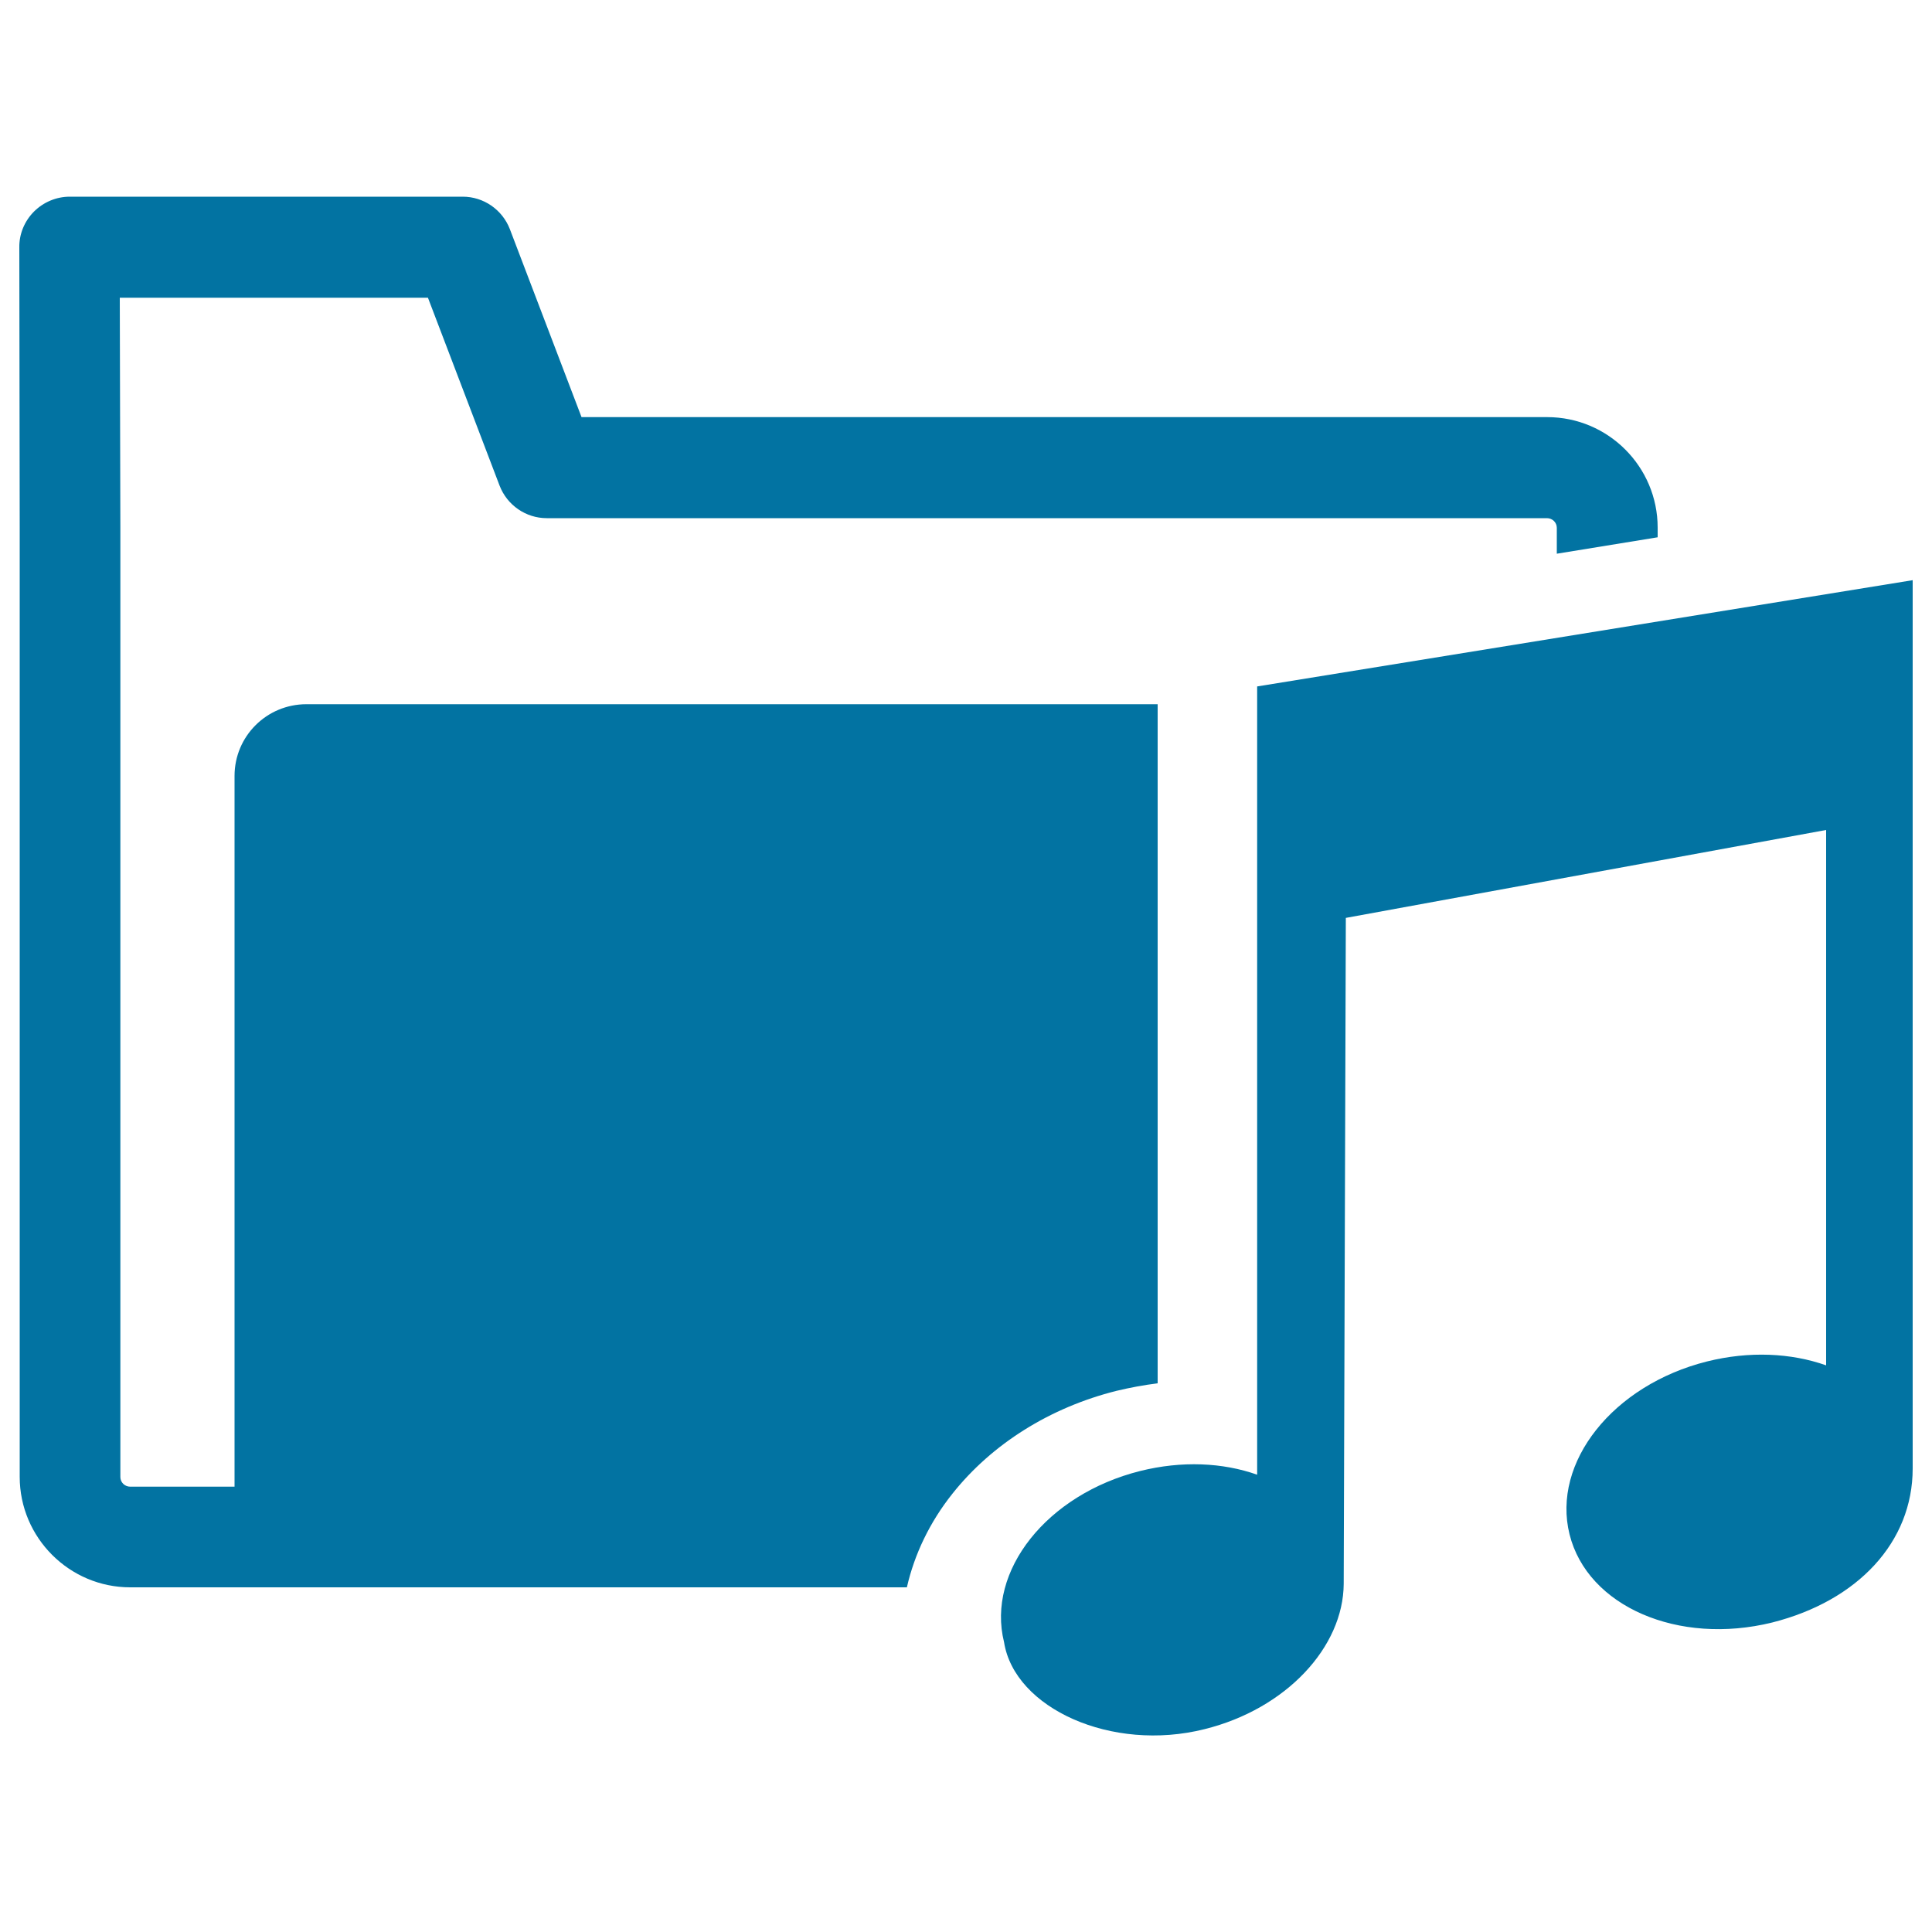 <svg xmlns="http://www.w3.org/2000/svg" viewBox="0 0 1000 1000" style="fill:#0273a2">
<title>Music Folder SVG icon</title>
<g><path d="M577.9,719.9c-34.4,8.6-64.5,27.5-84.9,53.2c-11.8,14.8-19.7,31.4-23.6,48.5h-402c-31.5,0-57.2-25.7-57.2-57.2V273.1L10,128c-0.1-6.9,2.7-13.6,7.6-18.5c4.9-4.9,11.6-7.7,18.5-7.7h203.4c10.8,0,20.5,6.7,24.4,16.8l37.1,97.3h499.8c31.6,0,57.2,25.7,57.2,57.2v5l-52.2,8.5v-13.4c0-2.8-2.3-5-5.1-5H283c-10.8,0-20.5-6.7-24.4-16.8l-37.1-97.3H62l0.3,119v491.4c0,2.8,2.3,5,5.1,5h54V401.6c0-20.5,16.6-37.1,37.2-37.1h440.6V716C592,716.9,585,718.2,577.9,719.9z M650.7,355.3v408c-17.8-6.3-39-7.3-60.6-1.9c-48.2,12.1-79.6,51.7-70.4,88.6c5.4,34.2,55.7,57.1,103.8,45c42.3-10.5,71.8-42.5,72-75.2h0l1.1-344.7l248.6-45.5v277.1c-18.1-6.4-39.7-7.5-61.7-2c-48.6,12.2-80.4,52.2-71.1,89.5c9.3,37.3,56.3,57.6,104.9,45.6c44.3-11.2,72.7-41.6,72.7-79.7V300.3L650.7,355.3z"/></g>
</svg>
